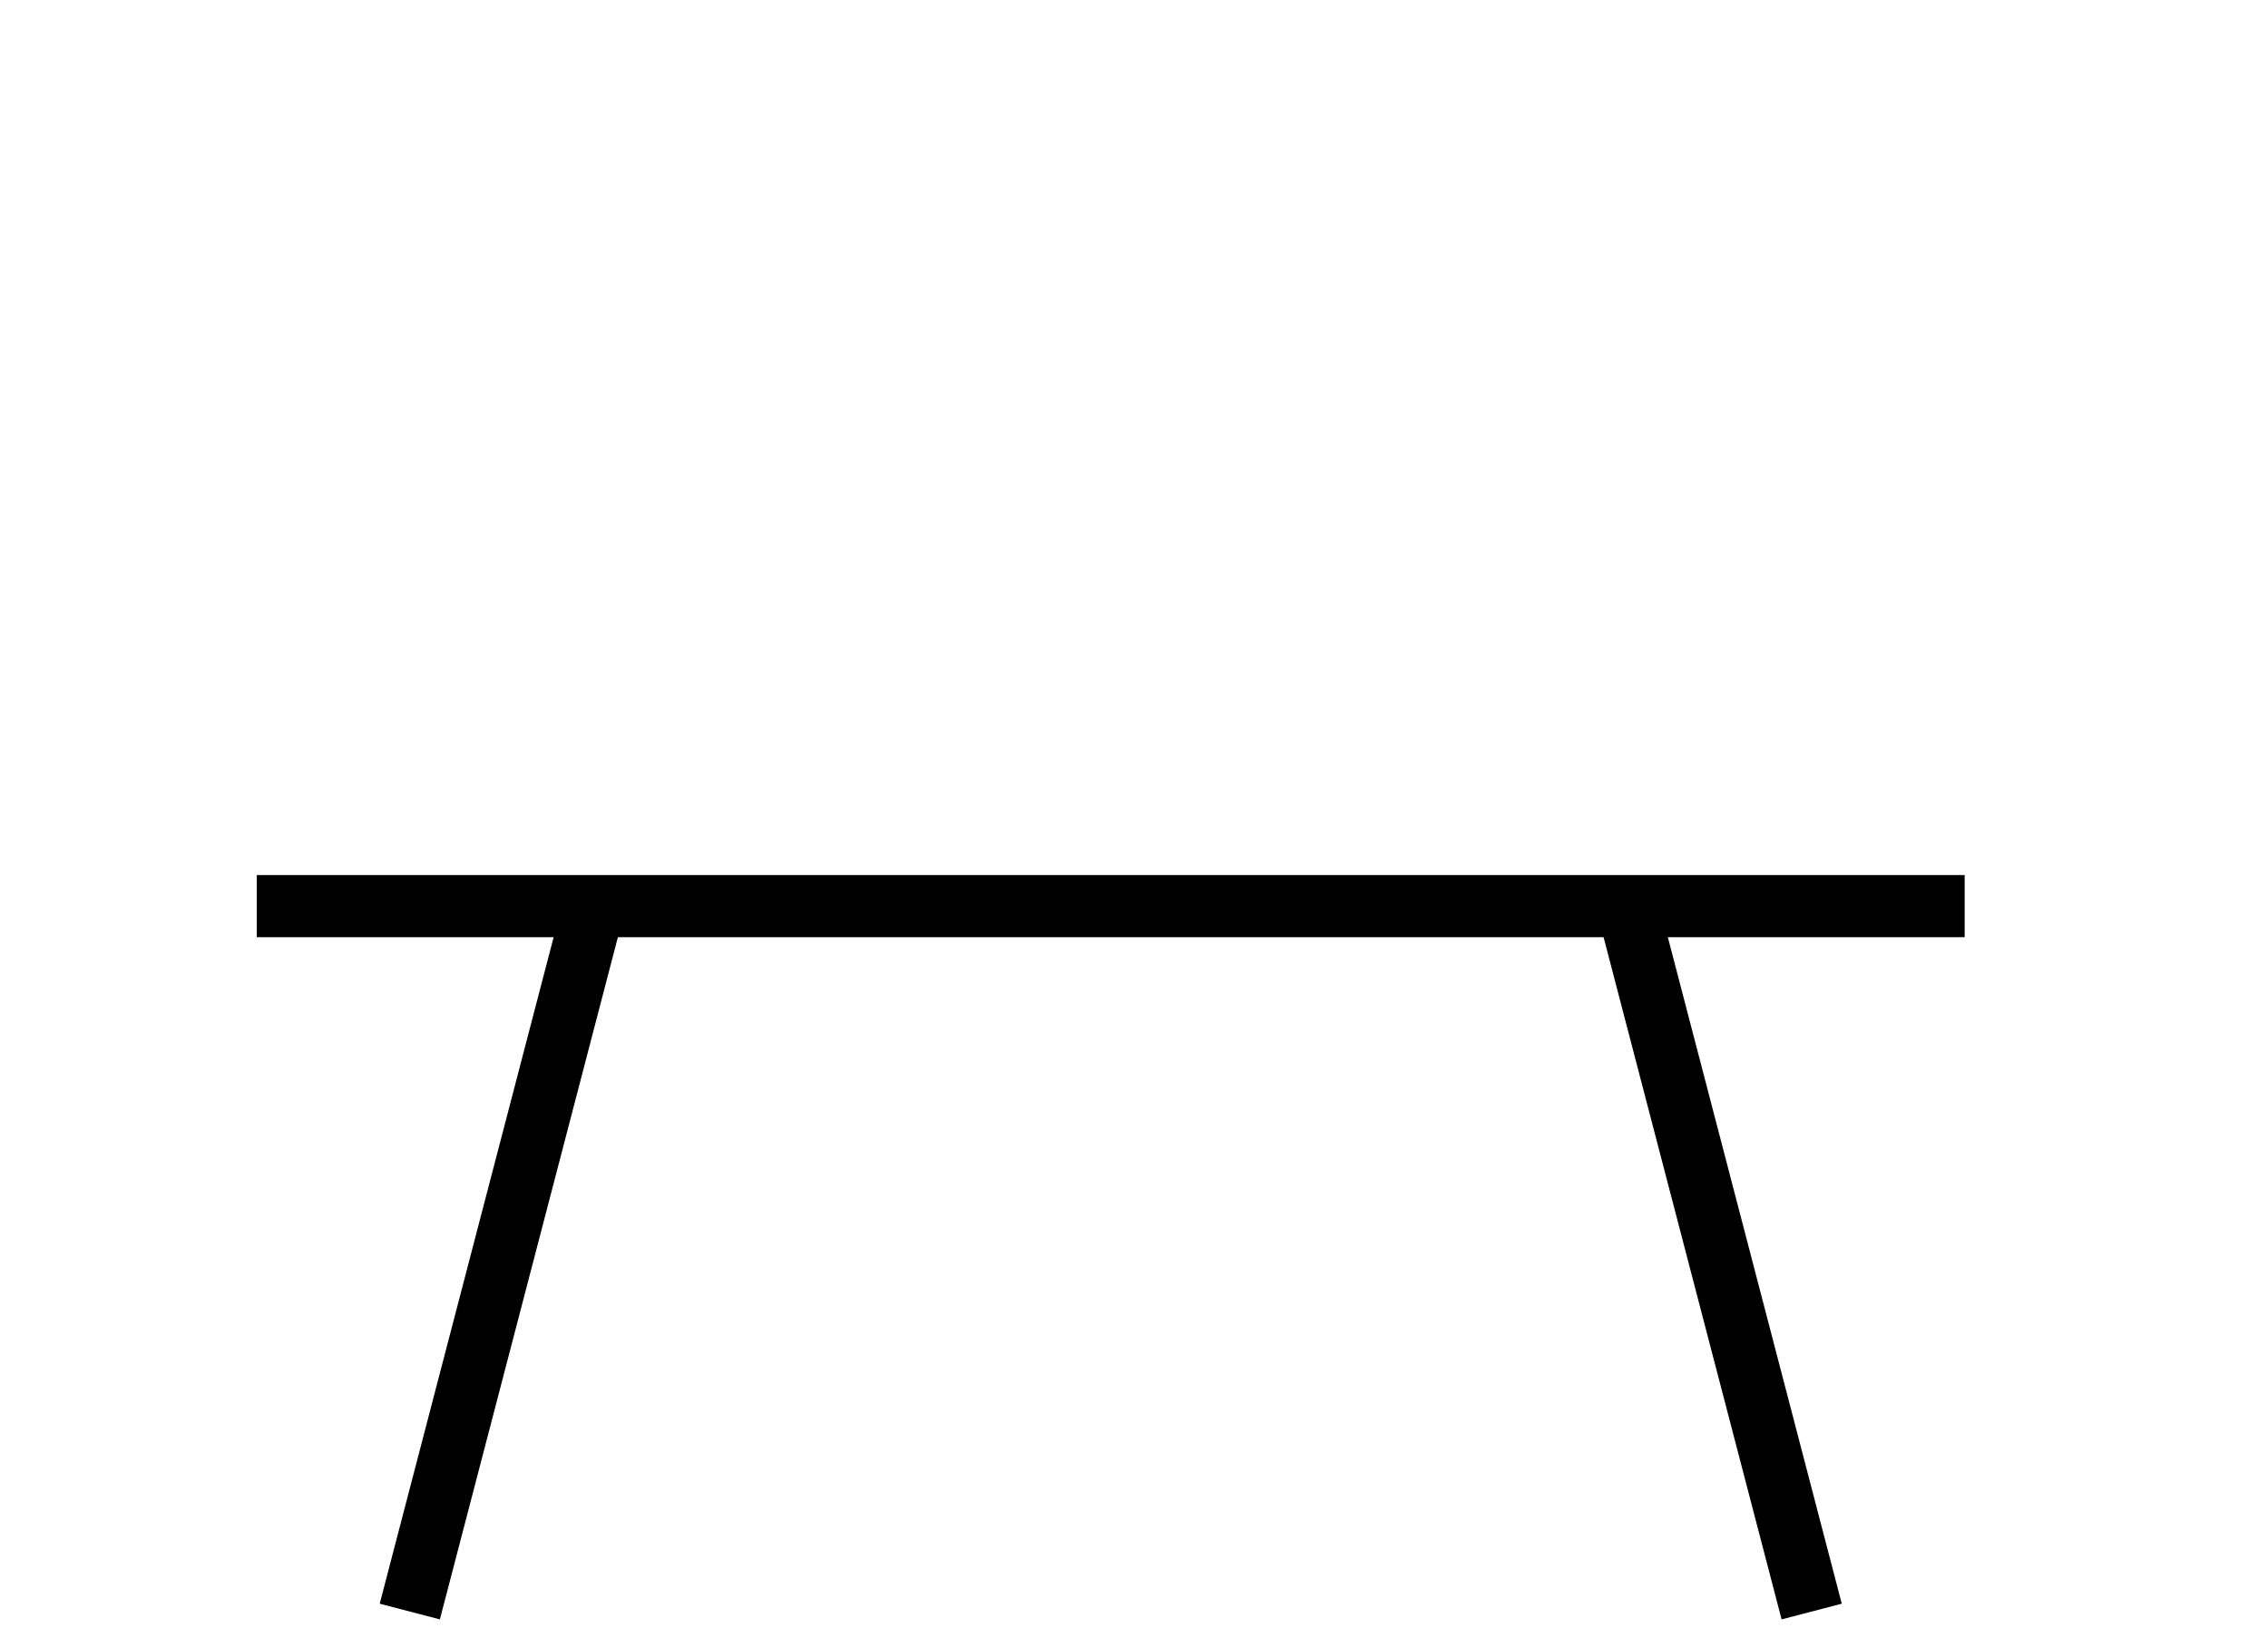 <svg id="Layer_1" data-name="Layer 1" xmlns="http://www.w3.org/2000/svg" width="111.63" height="80.17" viewBox="0 0 111.63 80.17"><defs><style>.cls-1{fill:none;stroke:#000;stroke-linejoin:round;stroke-width:3.06px;}</style></defs><title>icones</title><line class="cls-1" x1="12.64" y1="44.61" x2="96.7" y2="44.61"/><line class="cls-1" x1="20.17" y1="79.34" x2="29.23" y2="44.61"/><line class="cls-1" x1="89.17" y1="79.34" x2="80.11" y2="44.61"/></svg>